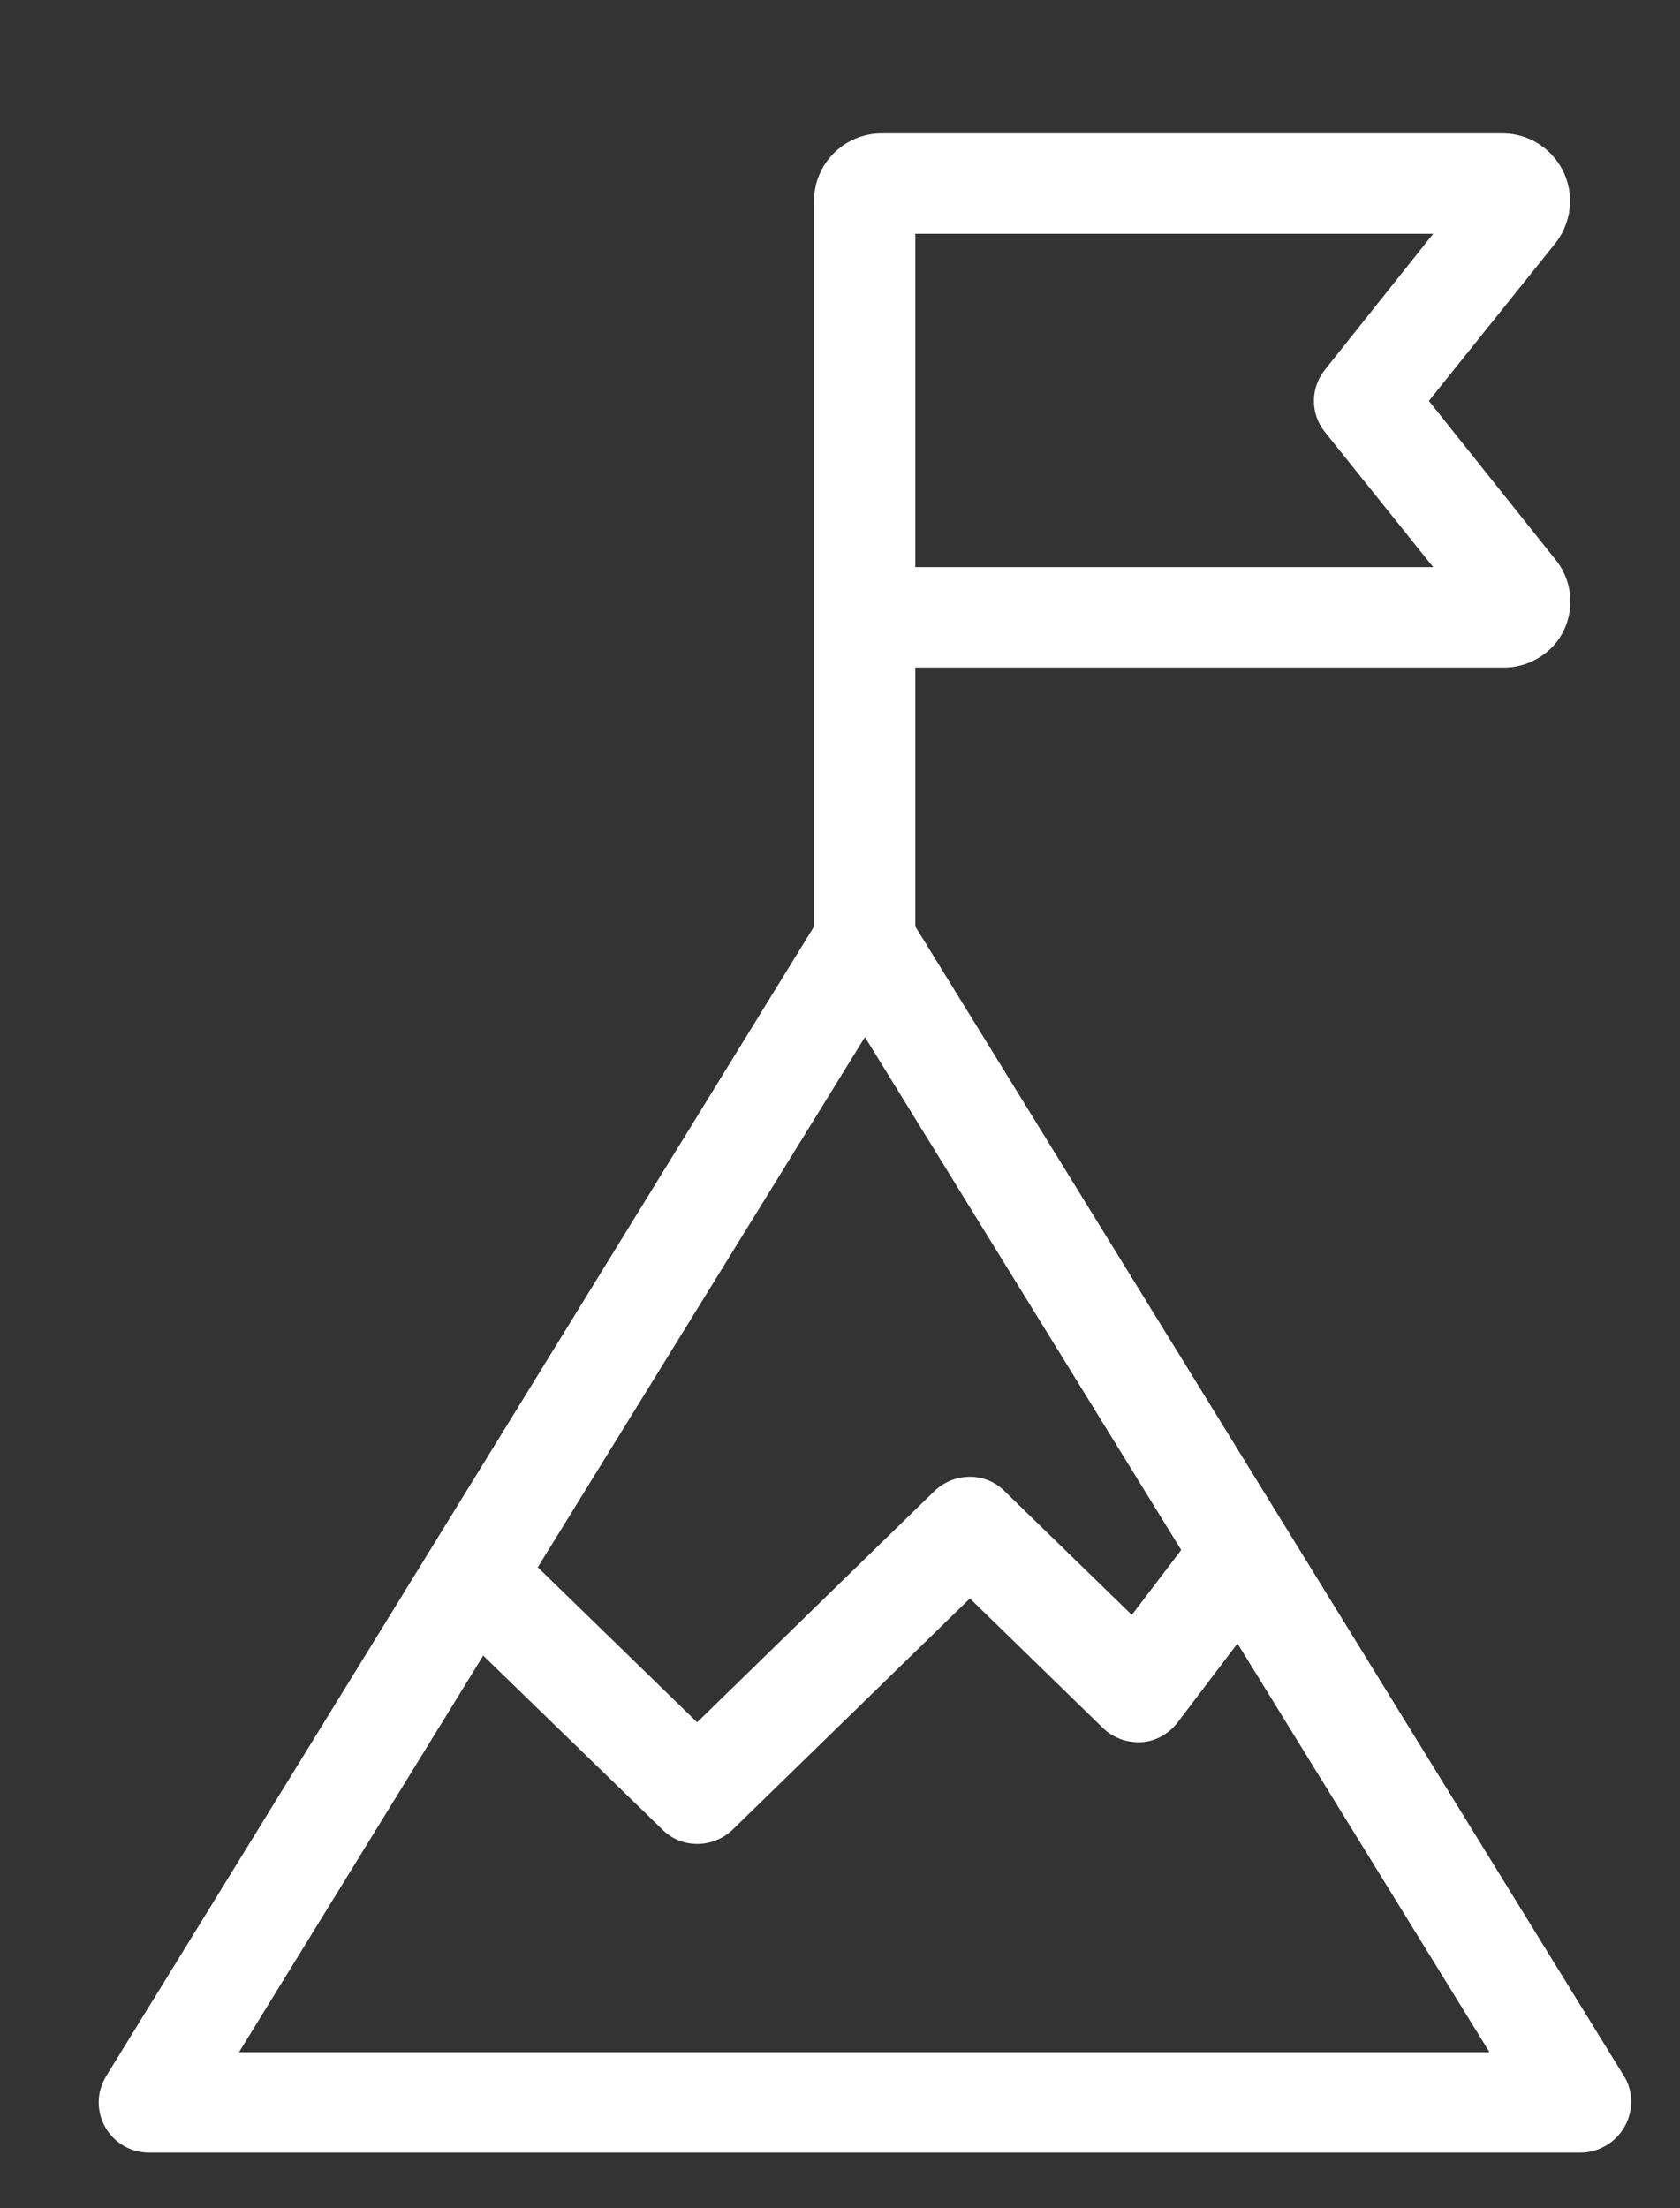 <?xml version="1.0" encoding="utf-8"?>
<!-- Generator: Adobe Illustrator 21.0.0, SVG Export Plug-In . SVG Version: 6.00 Build 0)  -->
<svg version="1.1" id="Layer_1" xmlns="http://www.w3.org/2000/svg" xmlns:xlink="http://www.w3.org/1999/xlink" x="0px" y="0px"
	 viewBox="0 0 194 255" style="enable-background:new 0 0 194 255;" xml:space="preserve">
<rect x="0" y="0" width="194" height="255" fill="#333333" stroke="none"/>
<style type="text/css">
	.st0{clip-path:url(#SVGID_2_);}
	.st1{fill:#FFFFFF;}
</style>
<g id="mission-icon">
	<defs>
		<rect id="SVGID_1_" x="8" y="12.4" width="177" height="233.3"/>
	</defs>
	<clipPath id="SVGID_2_">
		<use xlink:href="#SVGID_1_"  style="overflow:visible;"/>
	</clipPath>
	<g id="Group_3" transform="translate(8 11.405)" class="st0">
	</g>
</g>
<path id="Fill_1" class="st1" d="M182.5,248.6H17.2c-3.2,0-5.8-2.6-5.8-5.8c0-1.1,0.3-2.1,0.9-3.1l37.5-60.9L94,107V23.2
	c0-4.3,3.5-7.8,7.8-7.8h71.7c4.3,0,7.8,3.5,7.8,7.8c0,1.8-0.6,3.5-1.7,4.9L165,46.3l14.6,18.3c2.7,3.3,2.2,8.2-1.1,10.8
	c-1.4,1.1-3.1,1.7-4.8,1.7h-68V107l81.8,132.7c1.7,2.7,0.8,6.3-1.9,8C184.6,248.3,183.6,248.6,182.5,248.6L182.5,248.6z M55.8,191.2
	L27.6,237H172l-29.1-47.2l-6.9,9.1c-1,1.3-2.5,2.2-4.2,2.3c-0.1,0-0.3,0-0.4,0c-1.5,0-3-0.6-4.1-1.7L112,184.6l-27.4,26.7
	c-2.3,2.2-5.9,2.2-8.1,0L55.8,191.2z M99.8,119.9L62.1,181l18.4,17.9l27.4-26.7c2.3-2.2,5.9-2.2,8.1,0l14.7,14.3l5.7-7.5l-36.5-59.2
	c0,0,0,0,0,0L99.8,119.9C99.8,119.9,99.8,119.9,99.8,119.9L99.8,119.9z M105.7,27v38.5h59.8L153,49.9c-1.7-2.1-1.7-5.1,0-7.2
	L165.5,27L105.7,27z"/>
</svg>

